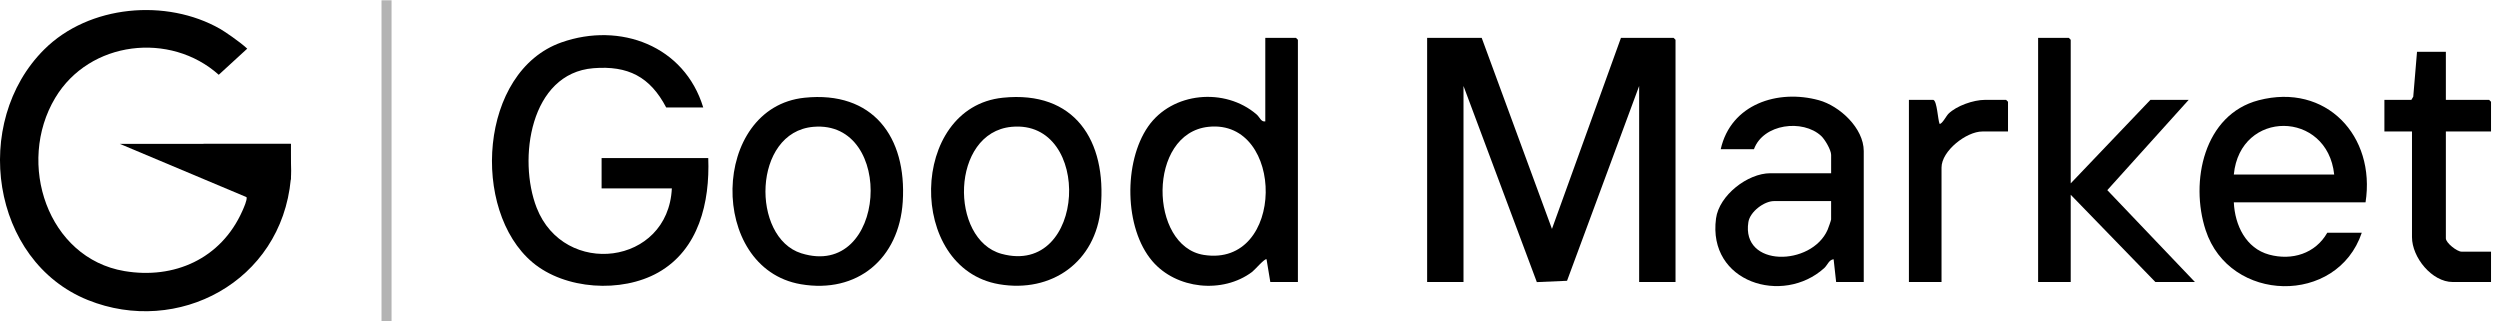 <svg width="249" height="32" viewBox="0 0 249 32" fill="none" xmlns="http://www.w3.org/2000/svg">
<path d="M28.973 14.332H11.941L24.558 19.636L28.965 17.863L28.973 14.332Z" fill="black"/>
<path d="M28.972 14.332H20.269L24.558 19.636C24.637 19.912 24.275 20.704 24.14 21.007C22.012 25.803 17.318 27.832 12.391 26.999C4.743 25.706 1.597 16.264 5.501 9.746C8.915 4.046 16.966 3.131 21.787 7.448L24.624 4.846C23.833 4.116 22.34 3.115 21.922 2.876C16.578 -0.171 8.866 0.482 4.405 4.925C-2.885 12.186 -0.918 25.995 8.76 29.887C17.686 33.478 28.004 28.087 28.963 17.861C29.07 16.732 28.899 15.474 28.97 14.33L28.972 14.332Z" fill="black"/>
<line opacity="0.3" x1="38.499" y1="31.971" x2="38.499" y2="0.029" stroke="black"/>
<g clip-path="url(#clip0_485_6122)">
<path d="M147.578 3.773L154.575 22.8L161.446 3.773H166.695L166.882 3.963V28.09H163.259V8.563L156.077 27.967L153.069 28.098L145.765 8.563V28.09H142.142V3.773H147.578Z" fill="black"/>
<path d="M70.039 10.704H66.353C64.746 7.638 62.543 6.518 59.102 6.793C52.785 7.299 51.572 15.875 53.45 20.69C56.179 27.686 66.551 26.433 66.916 18.766H59.919V15.743H70.542C70.71 20.149 69.612 24.858 65.546 27.148C61.91 29.198 56.281 28.856 53.045 26.139C46.874 20.953 47.709 7.109 55.926 4.22C61.752 2.171 68.174 4.546 70.042 10.704H70.039Z" fill="black"/>
<path d="M129.271 28.09H126.523L126.148 25.823C125.98 25.704 124.96 26.898 124.712 27.082C121.774 29.284 117.163 28.806 114.775 26.013C111.954 22.717 111.904 16.123 114.352 12.602C116.753 9.152 122.014 8.692 125.15 11.393C125.483 11.679 125.595 12.167 126.023 12.089V3.773H129.083L129.271 3.963V28.09ZM120.371 12.63C114.255 13.267 114.435 24.524 119.894 25.389C128.056 26.683 128.028 11.831 120.371 12.63Z" fill="black"/>
<path d="M235.608 20.154H222.488C222.595 22.426 223.68 24.726 226.008 25.361C228.274 25.975 230.609 25.267 231.797 23.18H235.233C232.79 30.431 222.062 30.209 219.682 22.922C218.104 18.097 219.502 11.409 224.961 9.986C231.67 8.234 236.638 13.527 235.608 20.157V20.154ZM232.485 17.381C231.81 10.974 223.12 10.88 222.488 17.381H232.485Z" fill="black"/>
<path d="M185.627 28.09H182.879L182.629 25.823C182.166 25.861 182.016 26.41 181.691 26.703C177.56 30.434 170.061 28.128 170.916 21.759C171.226 19.446 174.074 17.255 176.32 17.255H182.381V15.428C182.381 14.94 181.764 13.886 181.383 13.534C179.553 11.846 175.622 12.321 174.694 14.859H171.384C172.396 10.367 177.072 8.861 181.158 9.981C183.226 10.547 185.629 12.758 185.629 15.048V28.088L185.627 28.09ZM182.379 20.028H176.692C175.707 20.028 174.302 21.087 174.139 22.115C173.414 26.65 180.426 26.539 182.029 22.889C182.094 22.74 182.379 21.936 182.379 21.858V20.03V20.028Z" fill="black"/>
<path d="M206.244 18.263L214.179 9.948H217.99L209.888 18.938L218.615 28.09H214.679L206.244 19.398V28.09H202.996V3.773H206.057L206.244 3.963V18.263Z" fill="black"/>
<path d="M99.879 9.733C107.038 8.997 110.246 13.999 109.636 20.705C109.146 26.101 104.727 29.205 99.504 28.308C90.299 26.731 90.534 10.693 99.881 9.733H99.879ZM100.754 12.632C94.667 13.206 94.555 23.864 99.754 25.282C108.218 27.593 108.868 11.866 100.754 12.632Z" fill="black"/>
<path d="M80.137 9.733C86.913 9.035 90.329 13.608 89.914 20.096C89.552 25.758 85.393 29.273 79.759 28.308C70.487 26.718 70.767 10.696 80.137 9.733ZM81.01 12.632C74.945 13.155 74.793 23.662 79.814 25.229C88.334 27.888 89.239 11.922 81.01 12.632Z" fill="black"/>
<path d="M243.608 5.161V9.948H247.919L248.106 10.137V13.097H243.608V23.743C243.608 24.191 244.716 25.065 245.171 25.065H248.106V28.088H244.295C242.215 28.088 240.234 25.636 240.234 23.614V13.095H237.486V9.945H240.172L240.36 9.632L240.735 5.158H243.608V5.161Z" fill="black"/>
<path d="M192.561 9.948C192.936 10.062 193.006 11.937 193.186 12.344C193.454 12.339 193.839 11.558 194.061 11.335C194.867 10.534 196.569 9.948 197.685 9.948H199.81L199.998 10.137V13.097H197.437C195.859 13.097 193.376 15.021 193.376 16.689V28.09H190.128V9.948H192.564H192.561Z" fill="black"/>
</g>
<defs>
<clipPath id="clip0_485_6122">
<rect width="199.107" height="25" fill="white" transform="translate(48.999 3.5)"/>
</clipPath>
</defs>
</svg>
